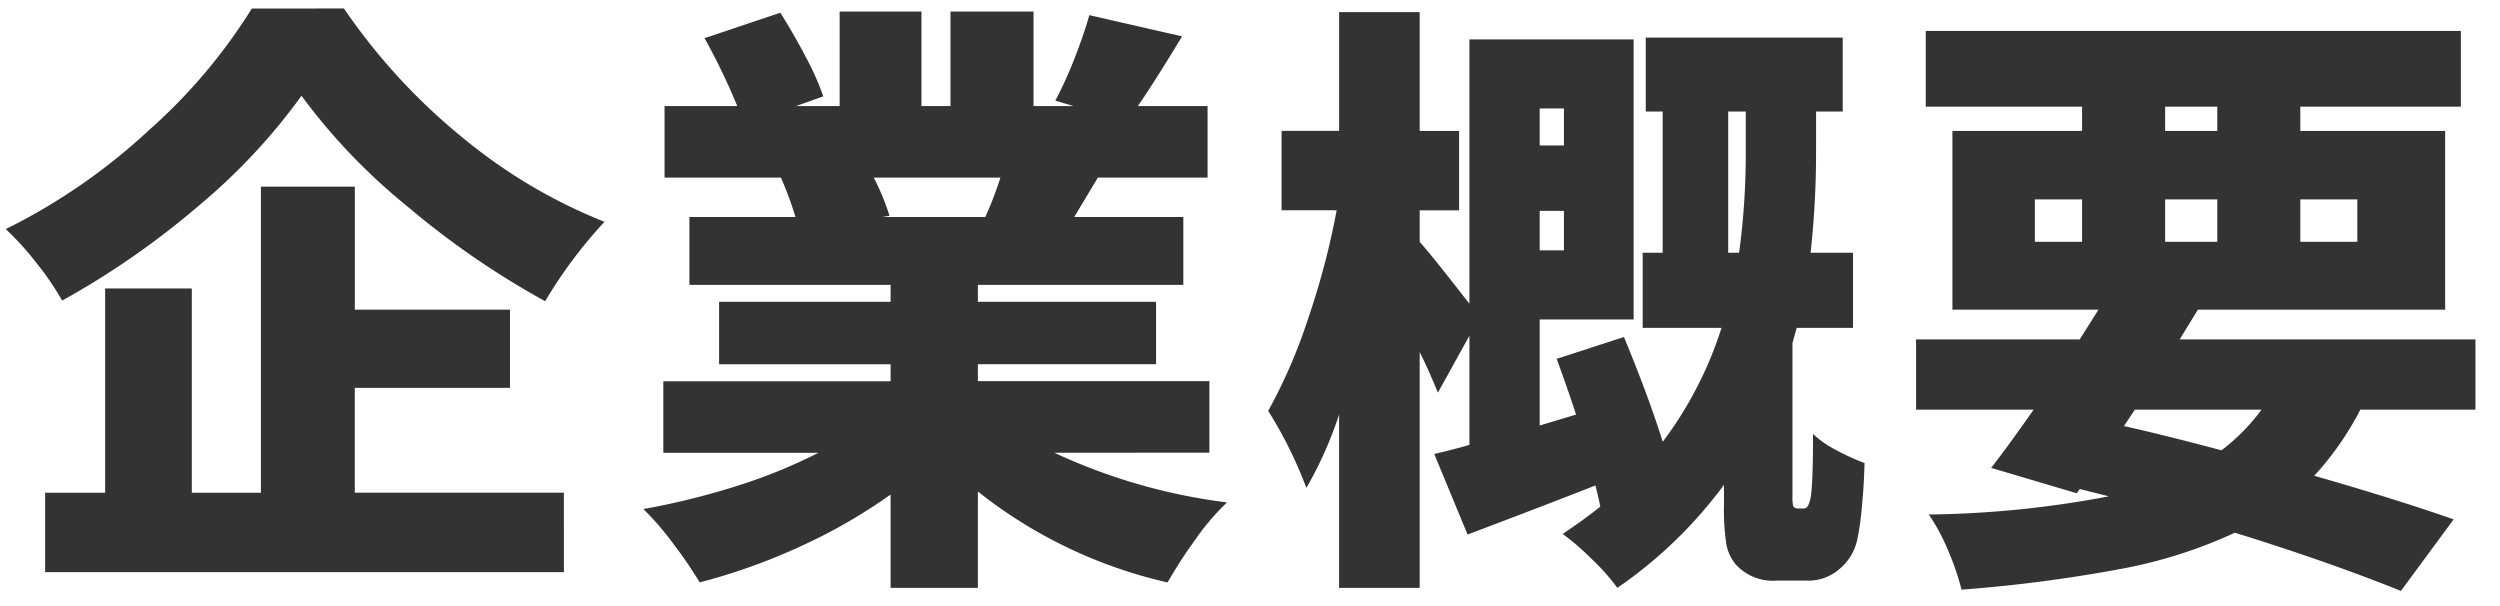 <svg xmlns="http://www.w3.org/2000/svg" xmlns:xlink="http://www.w3.org/1999/xlink" width="198" height="48" viewBox="0 0 198 48">
  <defs>
    <clipPath id="clip-path">
      <rect id="長方形_44034" data-name="長方形 44034" width="198" height="48" transform="translate(651 8108)" fill="#ff9595"/>
    </clipPath>
  </defs>
  <g id="マスクグループ_23816" data-name="マスクグループ 23816" transform="translate(-651 -8108)" clip-path="url(#clip-path)">
    <g id="グループ_93612" data-name="グループ 93612" transform="translate(-1)">
      <rect id="長方形_44034-2" data-name="長方形 44034" width="198" height="48" transform="translate(652 8108)" fill="none"/>
      <path id="パス_66727" data-name="パス 66727" d="M-71.76-41.328a48.229,48.229,0,0,0,9.336,10.176,41.947,41.947,0,0,0,11.3,6.72,36.728,36.728,0,0,0-4.7,6.288A66.279,66.279,0,0,1-66.768-25.68a47.469,47.469,0,0,1-8.352-8.736,47.643,47.643,0,0,1-8.088,8.664,65.073,65.073,0,0,1-10.872,7.56,21.234,21.234,0,0,0-1.992-2.928,23.045,23.045,0,0,0-2.472-2.736A47.676,47.676,0,0,0-87.192-31.7a43.593,43.593,0,0,0,8.136-9.624ZM-70.9-11.28v8.3h16.56V3.312H-95.424V-2.976h4.752V-19.152h6.864V-2.976h5.472v-24.24h7.44v9.744h12.288v6.192ZM-15.5-6.144A45.76,45.76,0,0,0-1.824-2.208,19.18,19.18,0,0,0-4.32.72,37.313,37.313,0,0,0-6.528,4.128a37.507,37.507,0,0,1-15.024-7.2V4.56h-6.912V-2.832a43.22,43.22,0,0,1-7.128,4.1,47.659,47.659,0,0,1-7.992,2.856A34.551,34.551,0,0,0-45.648,1.1a22.894,22.894,0,0,0-2.4-2.784A58.285,58.285,0,0,0-40.68-3.5a41.682,41.682,0,0,0,6.5-2.64H-46.464v-5.664h18v-1.344H-42.048V-18.1h13.584V-19.44H-44.4v-5.376H-36a27.115,27.115,0,0,0-1.152-3.12h-9.216V-33.6h5.76A51.025,51.025,0,0,0-43.2-38.976l6-2.016q1.008,1.584,1.992,3.456a22.161,22.161,0,0,1,1.416,3.168l-2.16.768H-32.5v-7.488h6.48V-33.6h2.3v-7.488h6.576V-33.6h3.168l-1.44-.432A31.854,31.854,0,0,0-13.9-37.368q.744-1.9,1.176-3.432l7.344,1.68q-2.112,3.5-3.5,5.52h5.52v5.664h-8.688l-1.872,3.12h8.64v5.376H-21.552V-18.1H-7.44v4.944H-21.552v1.344H-3.216v5.664Zm-14.3-21.792a19.07,19.07,0,0,1,1.248,3.024l-.576.1h8.16a27.037,27.037,0,0,0,1.2-3.12ZM43.776-1.728a.412.412,0,0,0,.432-.24,2.869,2.869,0,0,0,.24-.96q.144-1.248.144-4.7A7.925,7.925,0,0,0,46.416-6.36a17.062,17.062,0,0,0,2.256,1.032Q48.624-3.5,48.456-1.8A21.074,21.074,0,0,1,48.1.72,4.166,4.166,0,0,1,46.56,3.168a3.721,3.721,0,0,1-2.5.816H41.712A3.978,3.978,0,0,1,38.5,2.736a3.506,3.506,0,0,1-.768-1.608,17.731,17.731,0,0,1-.192-3.144V-3.6a35.31,35.31,0,0,1-8.448,8.16A16.136,16.136,0,0,0,27.12,2.328,20.6,20.6,0,0,0,24.768.288q1.776-1.2,2.976-2.16-.1-.528-.384-1.68Q23.328-1.968,17.232.336l-2.64-6.384q1.488-.336,2.784-.72v-8.64L14.88-10.9q-.72-1.776-1.44-3.216V4.56H7.056V-9.168A30.674,30.674,0,0,1,4.464-3.36a33.613,33.613,0,0,0-3.024-6.1,41.813,41.813,0,0,0,3.168-7.32,61.257,61.257,0,0,0,2.256-8.568H2.5v-6.288h4.56V-41.04H13.44v9.408h3.12v6.288H13.44v2.5q.912,1.008,3.936,4.9V-38.88H30.384V-16.7h-7.44v8.4l2.88-.864q-.672-2.064-1.536-4.416l5.328-1.728q1.968,4.752,3.072,8.3a30.214,30.214,0,0,0,4.656-9.024H31.1v-5.952h1.584V-33.168H31.344v-5.856h15.6v5.856H44.832v3.024a73.092,73.092,0,0,1-.432,8.16h3.36v5.952H43.3l-.336,1.2V-2.64a2.788,2.788,0,0,0,.048.672q.048.24.432.24ZM24.864-33.408h-1.92v2.928h1.92ZM38.736-21.984a58.331,58.331,0,0,0,.528-8.208v-2.976H37.872v11.184Zm-15.792-.192h1.92V-25.3h-1.92ZM87.936-9.552A23.725,23.725,0,0,1,84.288-4.32q6.528,1.872,11.04,3.456L91.152,4.8Q85.3,2.448,78,.192a37.721,37.721,0,0,1-8.976,2.856A115.346,115.346,0,0,1,56.352,4.7a20.506,20.506,0,0,0-1.1-3.192,16.11,16.11,0,0,0-1.488-2.76,80.143,80.143,0,0,0,14.256-1.44l-2.3-.576-.24.336L58.7-4.944q1.488-1.92,3.36-4.608H52.752V-15.12h12.96L67.2-17.472H55.632v-14.16H65.9v-1.92H53.52v-6H95.9v6H83.184v1.92H94.656v14.16H75.072l-1.44,2.352H97.056v5.568Zm-15.456-24v1.92h4.128v-1.92ZM62.16-26.208v3.36H65.9v-3.36Zm10.32,3.36h4.128v-3.36H72.48ZM87.7-26.208H83.184v3.36H87.7ZM69.216-8.256q3.216.72,7.728,1.92a15.875,15.875,0,0,0,3.168-3.216H70.08Z" transform="translate(751 8150)" fill="#333"/>
    </g>
  </g>
</svg>

